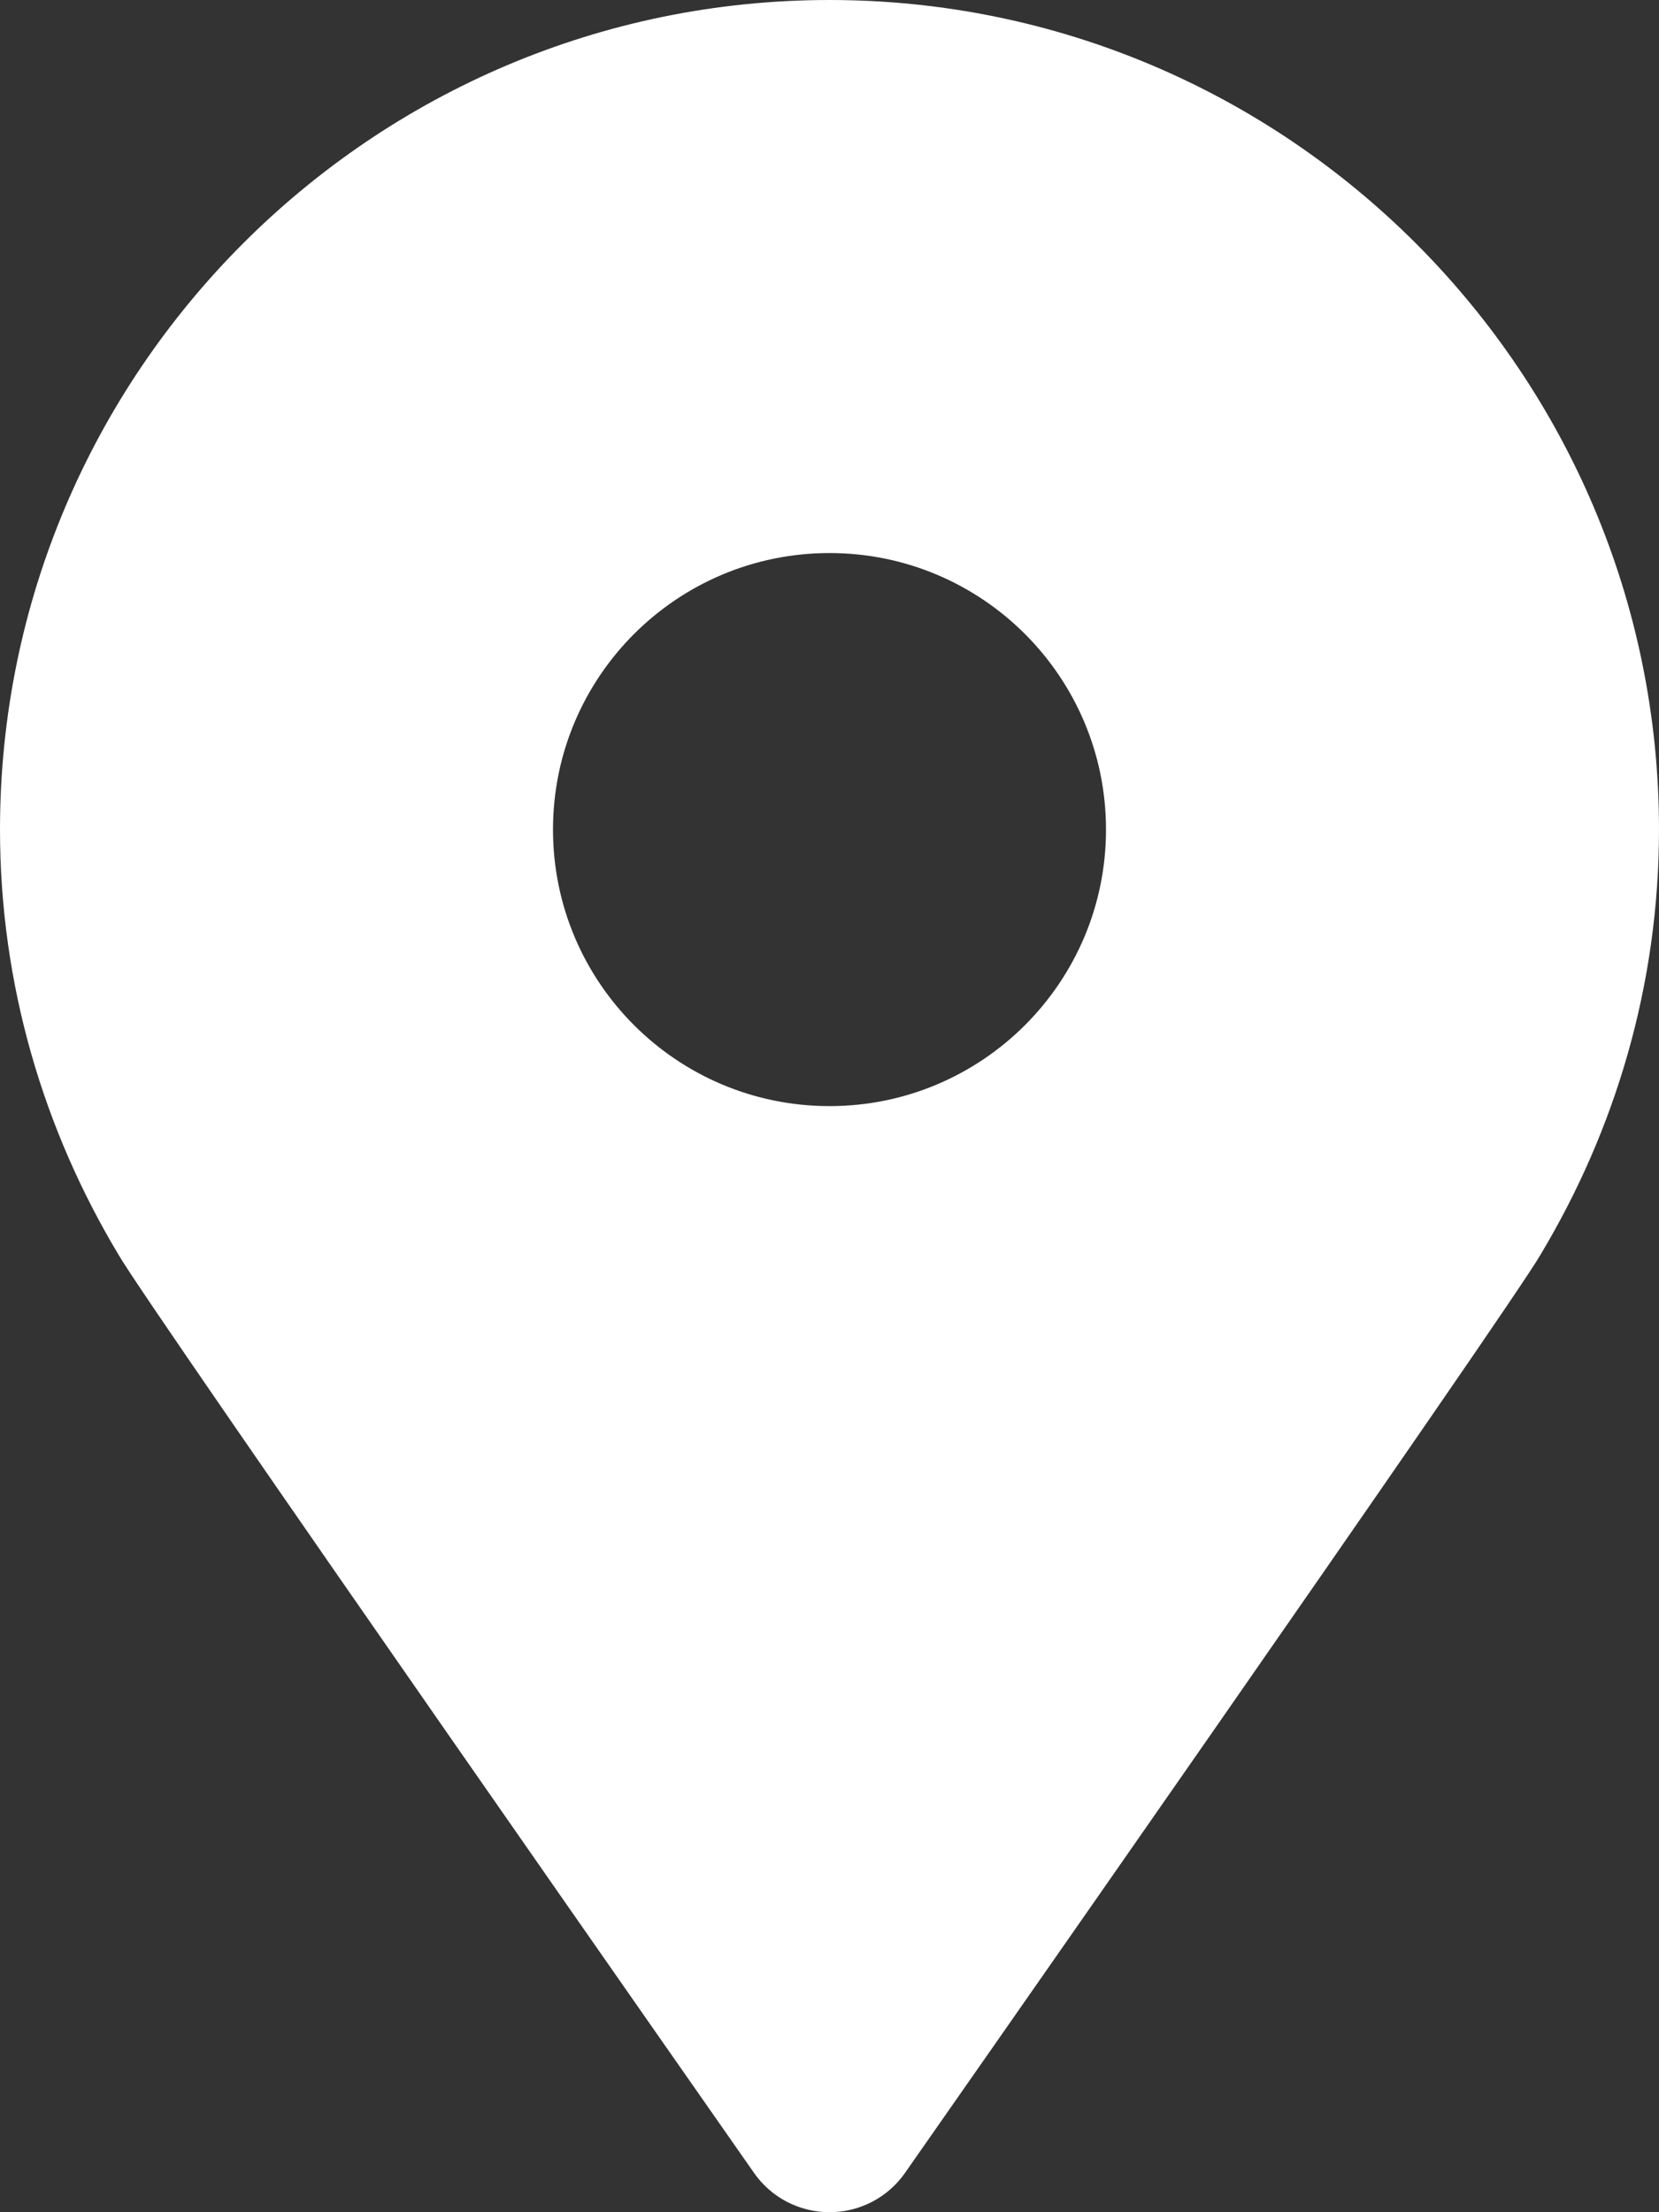 <!-- Generator: Adobe Illustrator 22.1.0, SVG Export Plug-In  -->
<svg version="1.1"
	 xmlns="http://www.w3.org/2000/svg" xmlns:xlink="http://www.w3.org/1999/xlink" xmlns:a="http://ns.adobe.com/AdobeSVGViewerExtensions/3.0/"
	 x="0px" y="0px" width="36px" height="48px" viewBox="0 0 36 48" style="enable-background:new 0 0 36 48;" xml:space="preserve">
<rect x="0" y="0" width="36" height="48" fill="#333333" stroke="none"/>
<style type="text/css">
	.st0{fill:#FFFFFF;}
</style>
<defs>
</defs>
<path class="st0" d="M18,0C8.075,0,0,8.075,0,18c0,3.375,0.951,6.524,2.573,9.226c0.606,1.074,13.785,19.915,13.785,19.915
	C16.731,47.68,17.345,48,18,48s1.269-0.32,1.642-0.858c0,0,13.178-18.841,13.785-19.915C35.049,24.524,36,21.375,36,18
	C36,8.075,27.925,0,18,0z M18,24c-3.314,0-6-2.687-6-6c0-3.313,2.686-6,6-6s6,2.687,6,6C24,21.313,21.314,24,18,24z"/>
</svg>